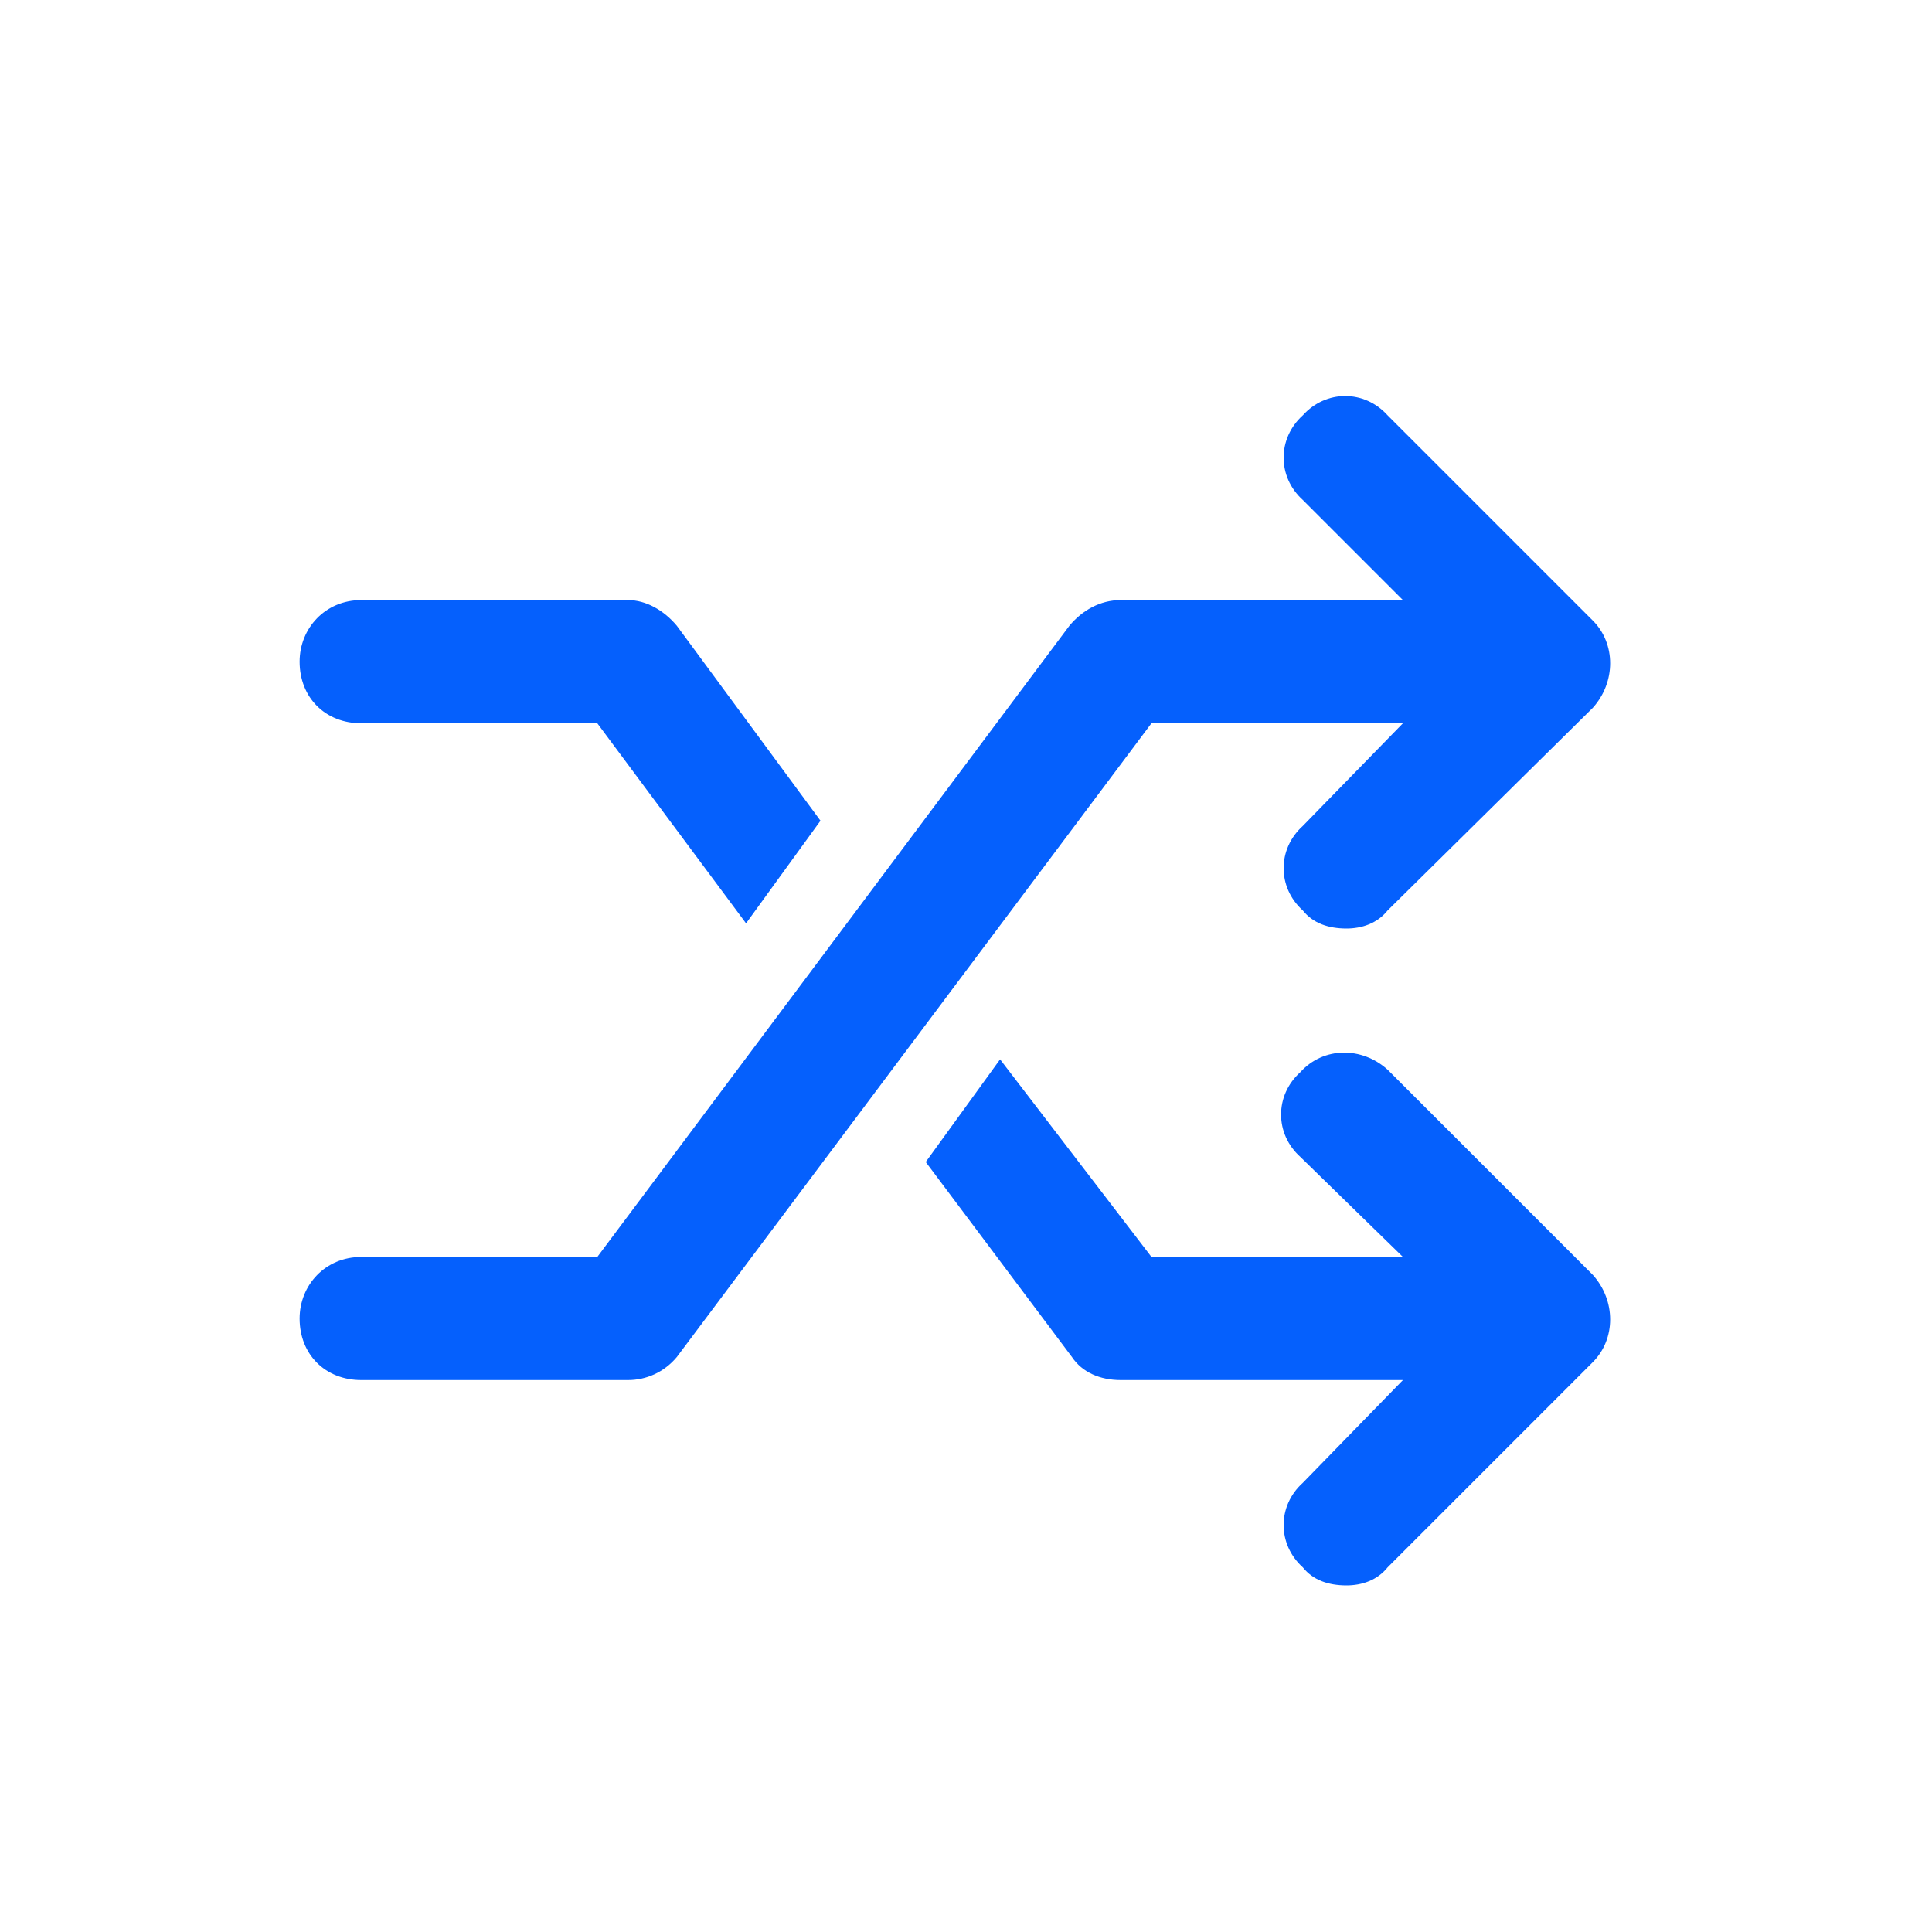 <svg width="25" height="25" viewBox="0 0 25 25" fill="none" xmlns="http://www.w3.org/2000/svg">
<path d="M17.955 13.841L20.611 16.497C20.91 16.829 20.91 17.327 20.611 17.626L17.955 20.282C17.822 20.448 17.623 20.515 17.424 20.515C17.191 20.515 16.992 20.448 16.859 20.282C16.527 19.983 16.527 19.485 16.859 19.187L18.154 17.858H14.502C14.236 17.858 14.004 17.759 13.871 17.56L11.979 15.036L12.941 13.708L14.9 16.265H18.154L16.826 14.97C16.494 14.671 16.494 14.173 16.826 13.874C17.125 13.542 17.623 13.542 17.955 13.841ZM4.674 9.359C4.209 9.359 3.877 9.026 3.877 8.562C3.877 8.13 4.209 7.765 4.674 7.765H8.127C8.359 7.765 8.592 7.898 8.758 8.097L10.617 10.62L9.654 11.948L7.729 9.359H4.674ZM18.154 9.359H14.9L8.758 17.56C8.592 17.759 8.359 17.858 8.127 17.858H4.674C4.209 17.858 3.877 17.526 3.877 17.062C3.877 16.63 4.209 16.265 4.674 16.265H7.729L13.838 8.097C14.004 7.898 14.236 7.765 14.502 7.765H18.154L16.859 6.47C16.527 6.171 16.527 5.673 16.859 5.374C17.158 5.042 17.656 5.042 17.955 5.374L20.611 8.03C20.91 8.329 20.91 8.827 20.611 9.159L17.955 11.782C17.822 11.948 17.623 12.015 17.424 12.015C17.191 12.015 16.992 11.948 16.859 11.782C16.527 11.483 16.527 10.986 16.859 10.687L18.154 9.359Z" fill="#0560FD"/>
</svg>
